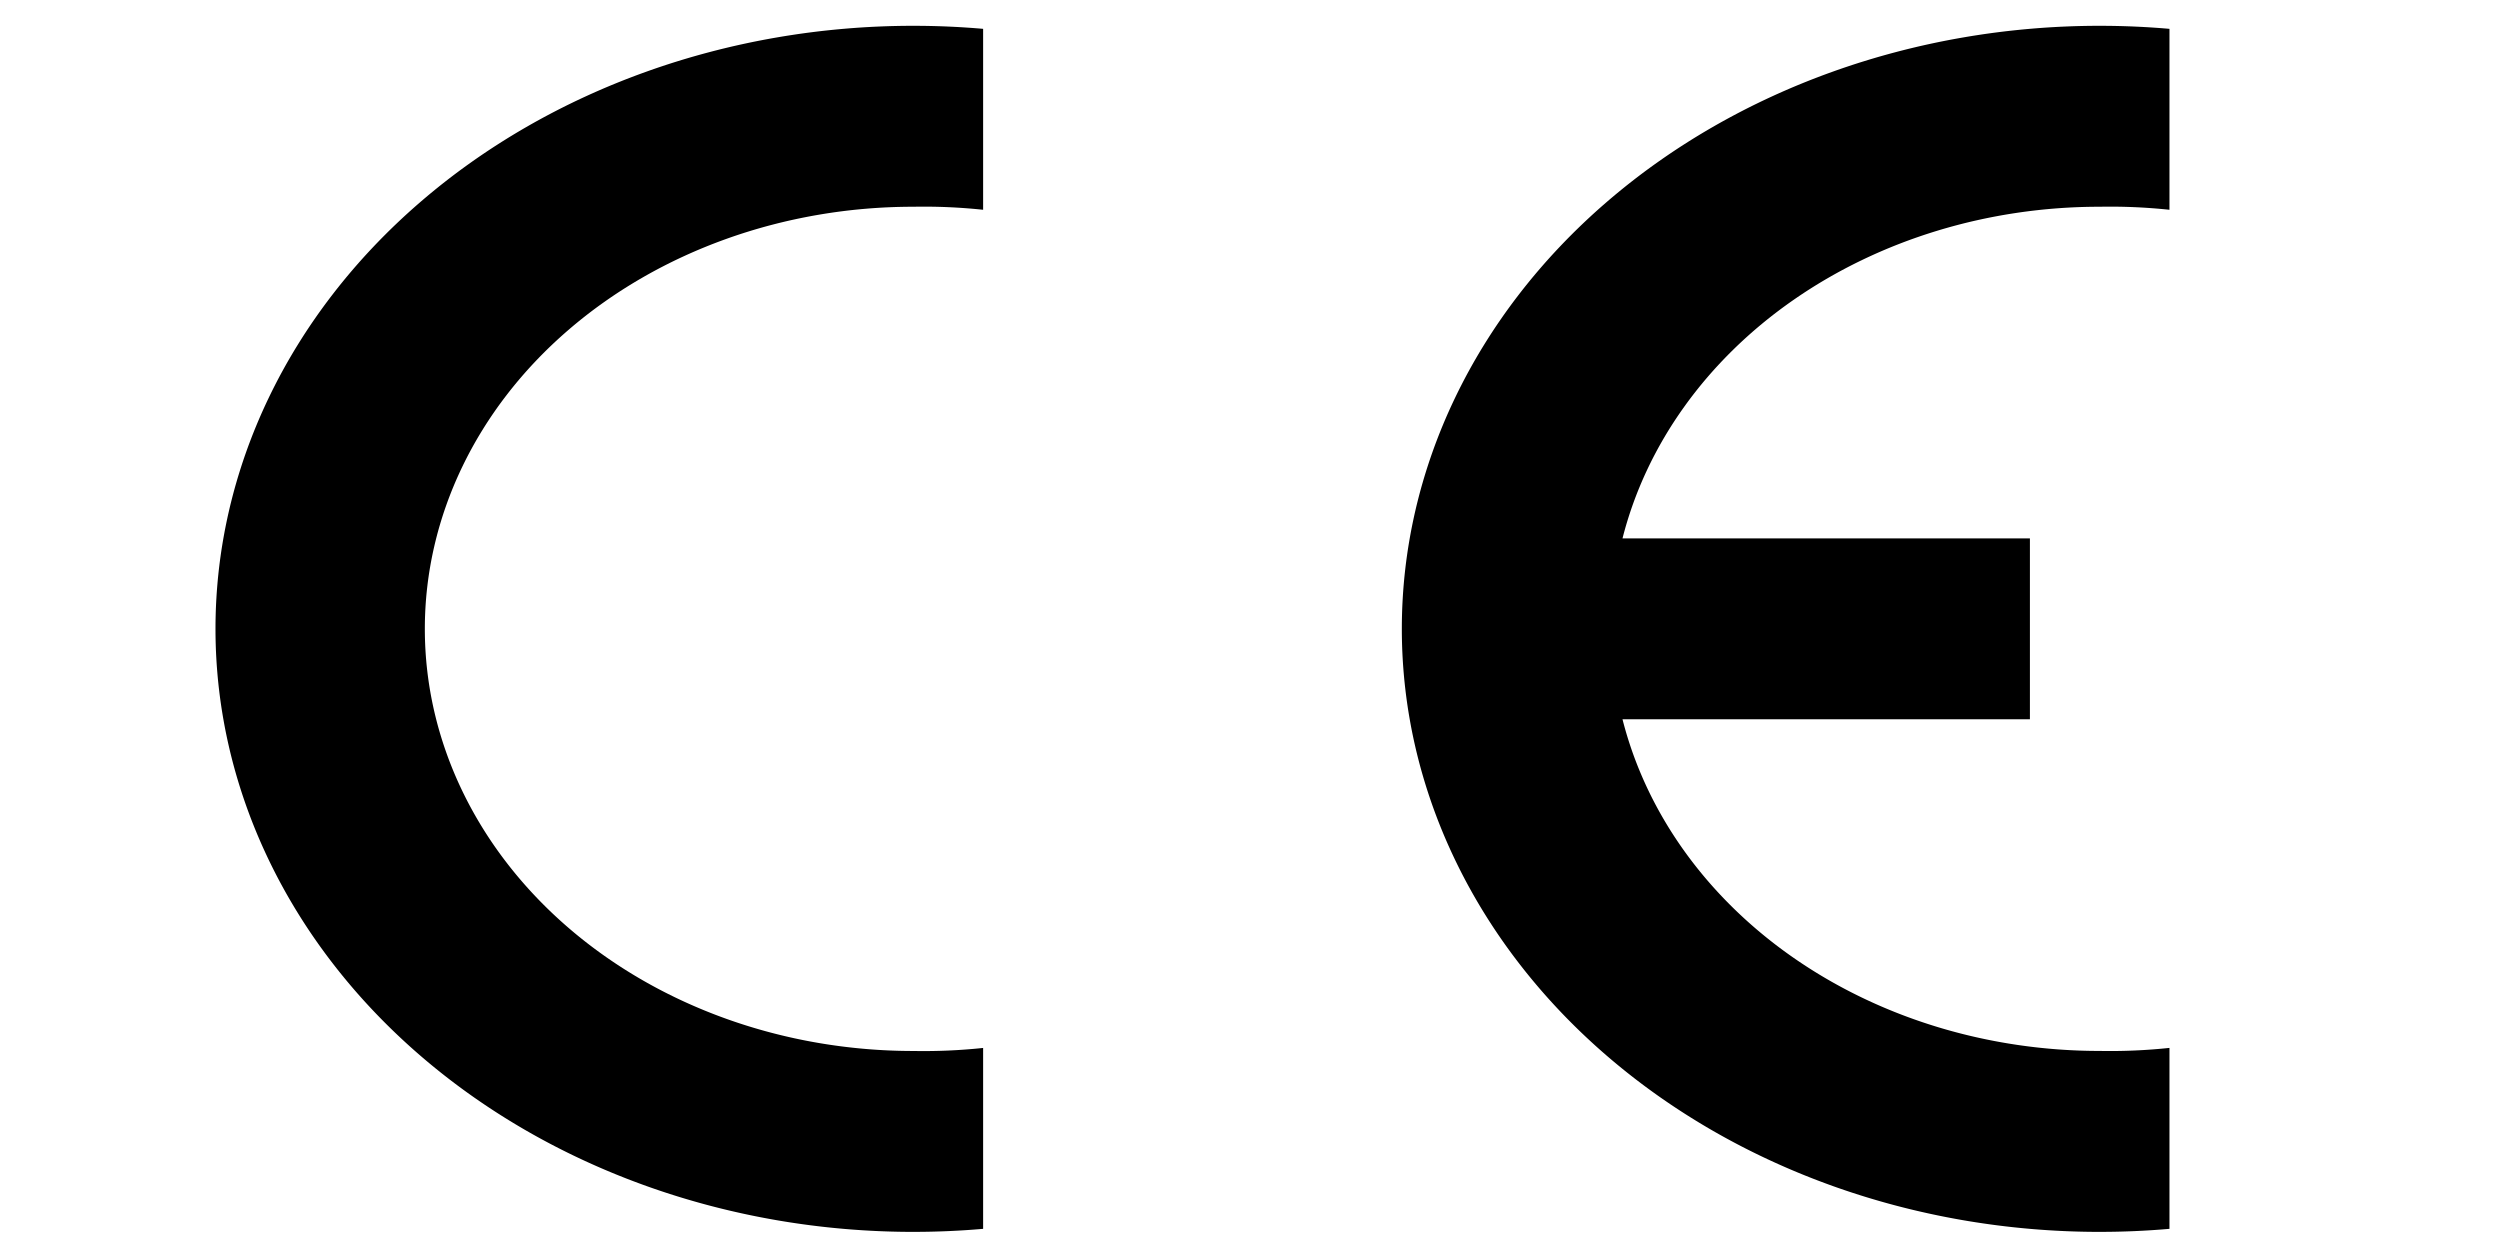 <?xml version="1.0" encoding="UTF-8" standalone="no"?>
<svg
   xmlns:dc="http://purl.org/dc/elements/1.1/"
   xmlns:cc="http://creativecommons.org/ns#"
   xmlns:rdf="http://www.w3.org/1999/02/22-rdf-syntax-ns#"
   xmlns:svg="http://www.w3.org/2000/svg"
   xmlns="http://www.w3.org/2000/svg"
   id="svg6"
   style="clip-rule:evenodd;fill-rule:evenodd"
   xml:space="preserve"
   version="1.1"
   height="28"
   width="56"><defs
   id="defs10"><filter
     height="3.338"
     y="-1.169"
     width="2.149"
     x="-0.574"
     id="filter832"
     style="color-interpolation-filters:sRGB"><feGaussianBlur
       id="feGaussianBlur834"
       stdDeviation="13.289" /></filter></defs>
    <path
   style="fill:#000000;stroke-width:0.145"
   id="path2"
   d="m 22.022,27.526 a 15.632,13.508 0 0 1 -1.563,0.068 15.632,13.508 0 0 1 0,-27.016 15.632,13.508 0 0 1 1.563,0.068 V 4.699 a 10.942,9.455 0 0 0 -1.563,-0.068 10.942,9.455 0 0 0 0,18.911 10.942,9.455 0 0 0 1.563,-0.068 z" />
    <path
   style="fill:#000000;stroke-width:0.145"
   id="path4"
   d="m 48.596,27.526 a 15.632,13.508 0 0 1 -1.563,0.068 15.632,13.508 0 0 1 0,-27.016 15.632,13.508 0 0 1 1.563,0.068 V 4.699 a 10.942,9.455 0 0 0 -1.563,-0.068 10.942,9.455 0 0 0 -10.689,7.429 h 9.126 v 4.052 h -9.126 a 10.942,9.455 0 0 0 10.689,7.429 10.942,9.455 0 0 0 1.563,-0.068 z" />
<rect
   y="0.562"
   x="0.481"
   height="27.278"
   width="55.519"
   id="rect814"
   style="fill:#ffffff;fill-opacity:1;stroke:#ffffff;stroke-width:1;stroke-miterlimit:4;stroke-dasharray:none;stroke-opacity:1;opacity:0;filter:url(#filter832)" /></svg>